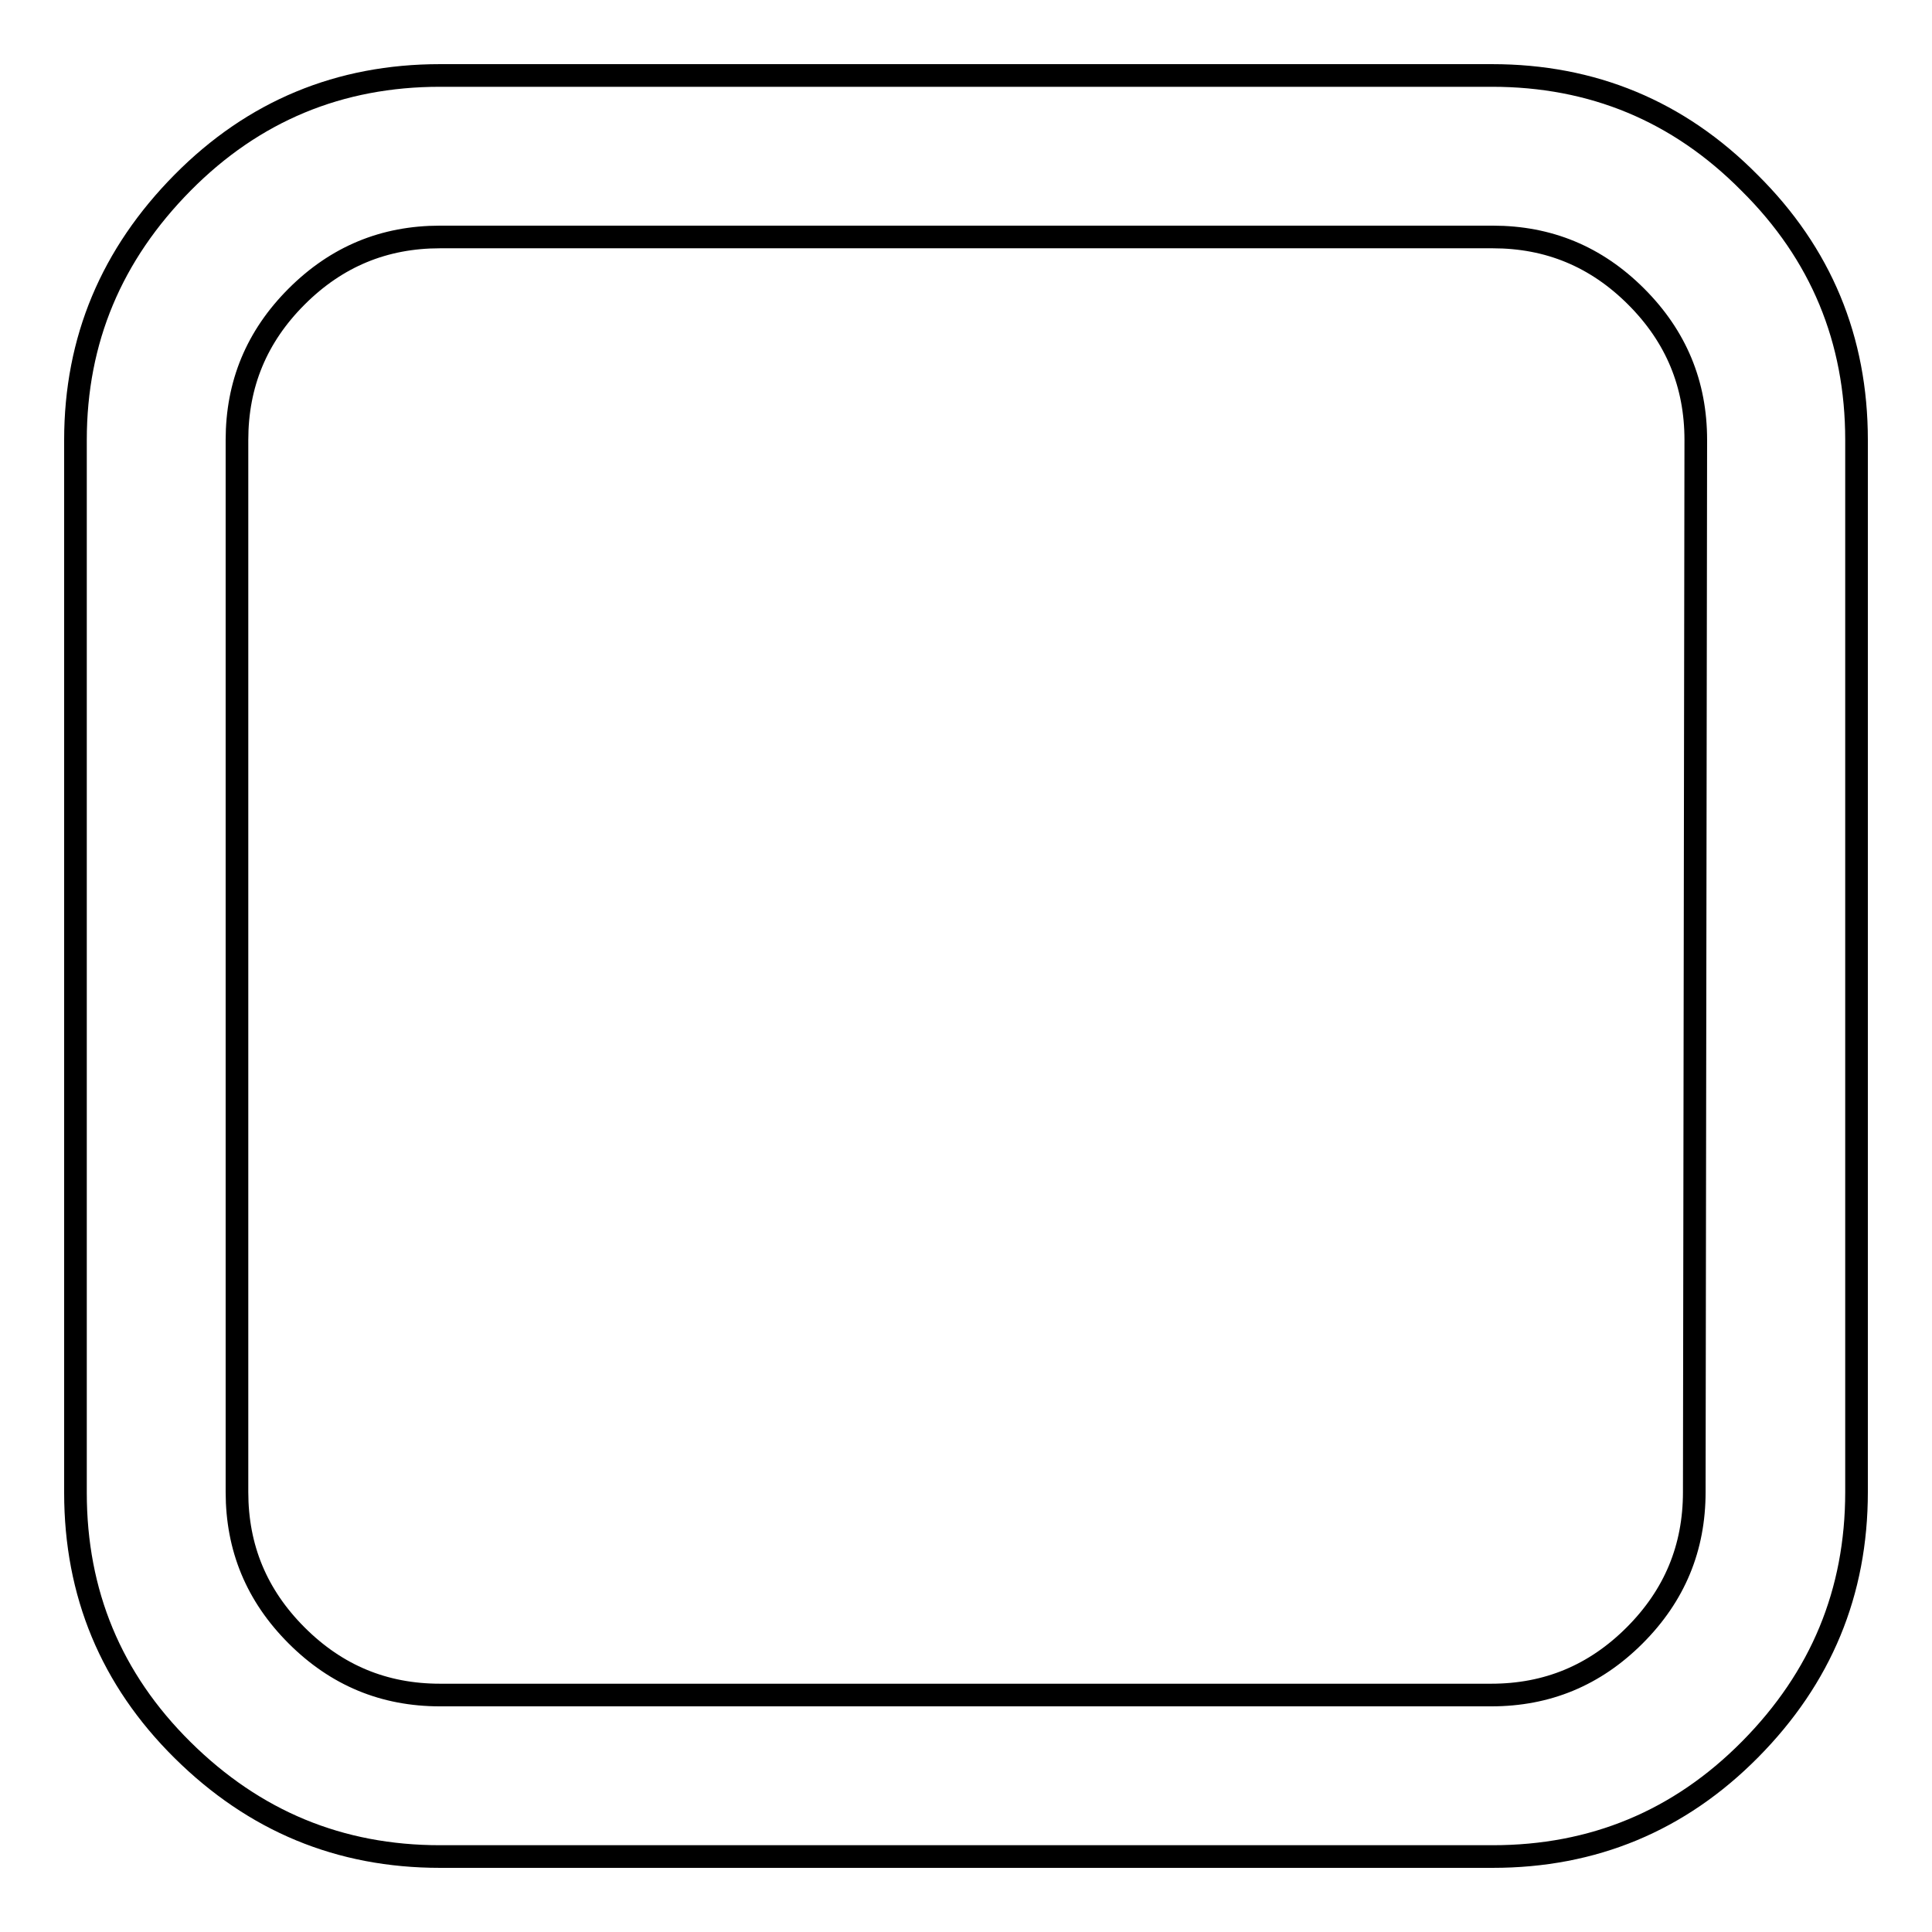 <?xml version="1.0" encoding="utf-8"?>
<!-- Svg Vector Icons : http://www.onlinewebfonts.com/icon -->
<!DOCTYPE svg PUBLIC "-//W3C//DTD SVG 1.1//EN" "http://www.w3.org/Graphics/SVG/1.1/DTD/svg11.dtd">
<svg version="1.1" xmlns="http://www.w3.org/2000/svg" xmlns:xlink="http://www.w3.org/1999/xlink" x="0px" y="0px" viewBox="0 0 256 256" enable-background="new 0 0 256 256" xml:space="preserve">
<g><g><path stroke-width="3" fill-opacity="0" stroke="#000000"  d="M231.8,24.2C222.4,14.7,211,10,197.7,10H58.3C45,10,33.6,14.7,24.2,24.2S10,45,10,58.3v139.5c0,13.3,4.7,24.7,14.2,34.1S45,246,58.3,246h139.5c13.3,0,24.7-4.7,34.1-14.2S246,211,246,197.7V58.3C246,45,241.3,33.6,231.8,24.2z M224.5,197.7c0,7.4-2.6,13.7-7.9,19c-5.3,5.3-11.6,7.9-19,7.9H58.3c-7.4,0-13.7-2.6-19-7.9c-5.3-5.3-7.9-11.6-7.9-19V58.3c0-7.4,2.6-13.7,7.9-19c5.3-5.3,11.6-7.9,19-7.9h139.5c7.4,0,13.7,2.6,19,7.9c5.3,5.3,7.9,11.6,7.9,19L224.5,197.7L224.5,197.7z"/></g></g>
</svg>